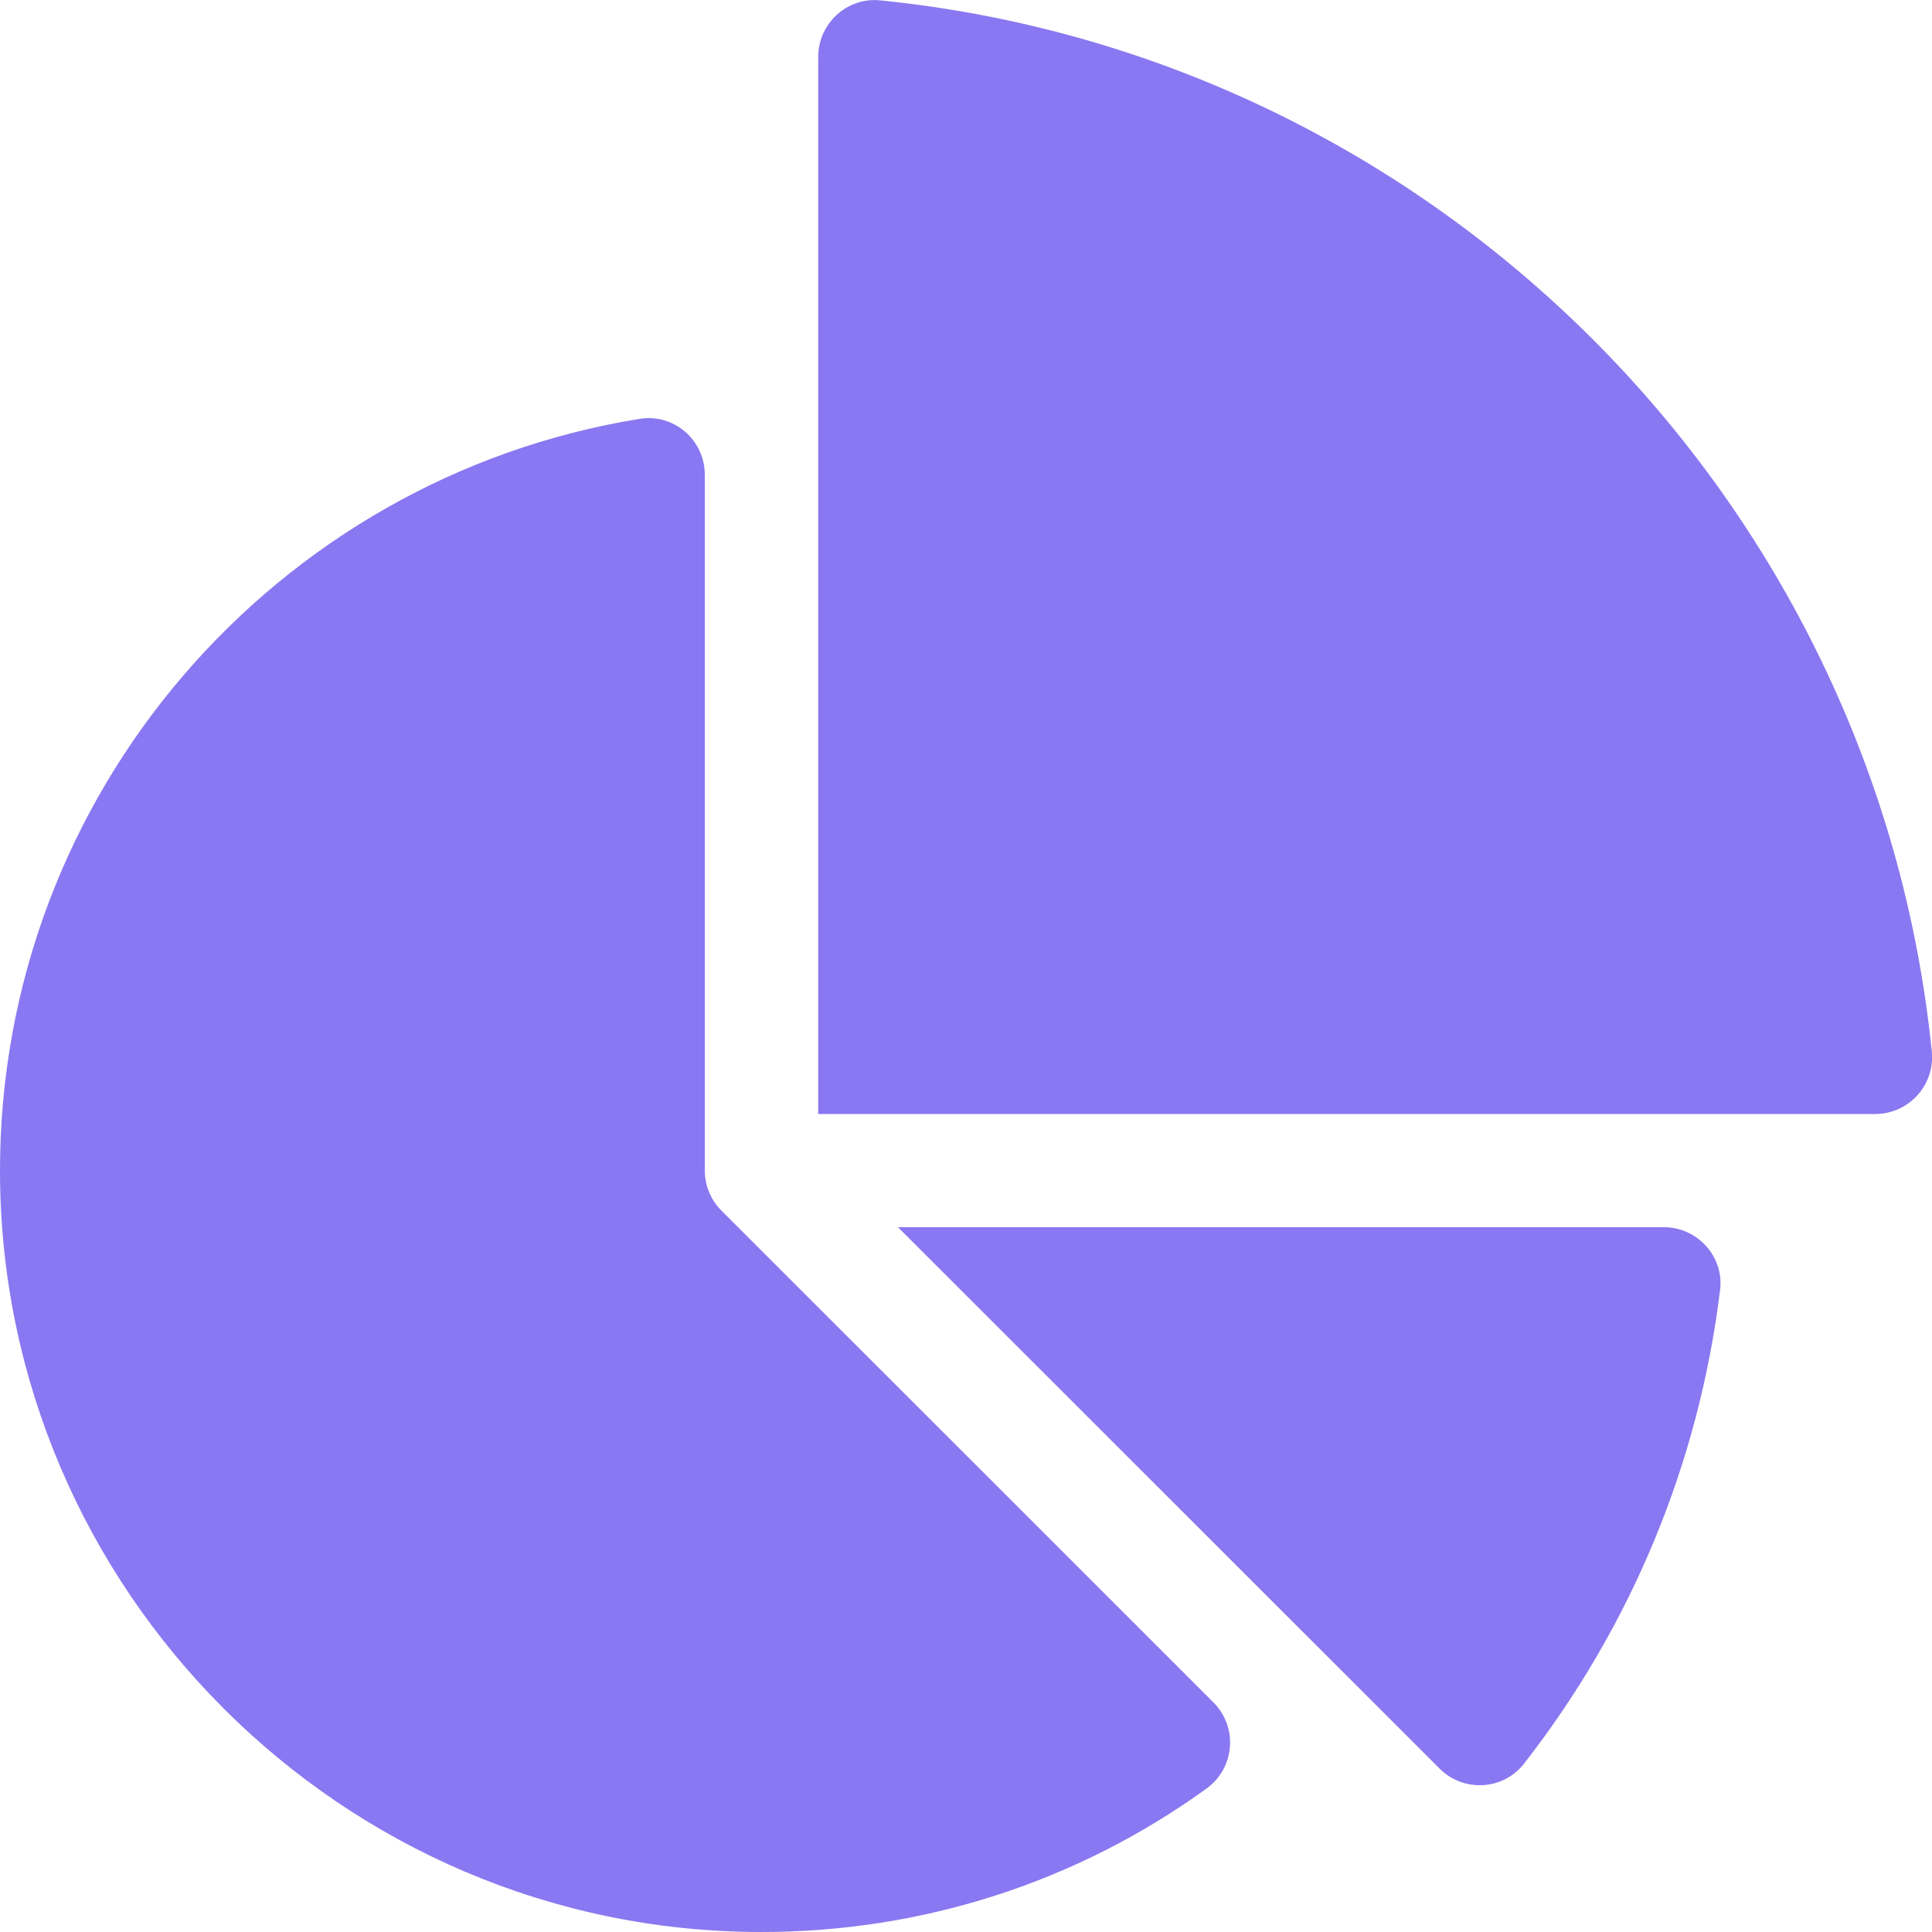 <svg width="10" height="10" viewBox="0 0 10 10" fill="none" xmlns="http://www.w3.org/2000/svg">
<g id="pie-chart 3" clip-path="url(#clip0_6312_14691)">
<g id="Group">
<path id="Vector" d="M8.612 6.352H4.648L7.451 9.154C7.575 9.278 7.78 9.267 7.888 9.129C8.444 8.416 8.793 7.575 8.903 6.678C8.925 6.505 8.787 6.352 8.612 6.352Z" fill="#8978F1"/>
<path id="Vector_2" d="M3.734 6.266C3.679 6.211 3.648 6.136 3.648 6.059V2.457C3.648 2.278 3.488 2.139 3.311 2.168C1.433 2.471 -0.006 4.106 1.8075e-05 6.071C0.007 8.231 1.771 9.995 3.931 10C4.774 10.002 5.577 9.741 6.247 9.256C6.392 9.15 6.408 8.939 6.281 8.812L3.734 6.266Z" fill="#8978F1"/>
<path id="Vector_3" d="M9.999 5.443C9.709 2.577 7.423 0.291 4.557 0.002C4.385 -0.016 4.235 0.121 4.235 0.295V5.766H9.706C9.88 5.766 10.016 5.616 9.999 5.443Z" fill="#8978F1"/>
</g>
</g>
<defs>
<clipPath id="clip0_6312_14691">
<rect width="10" height="10" fill="white"/>
</clipPath>
</defs>
</svg>
